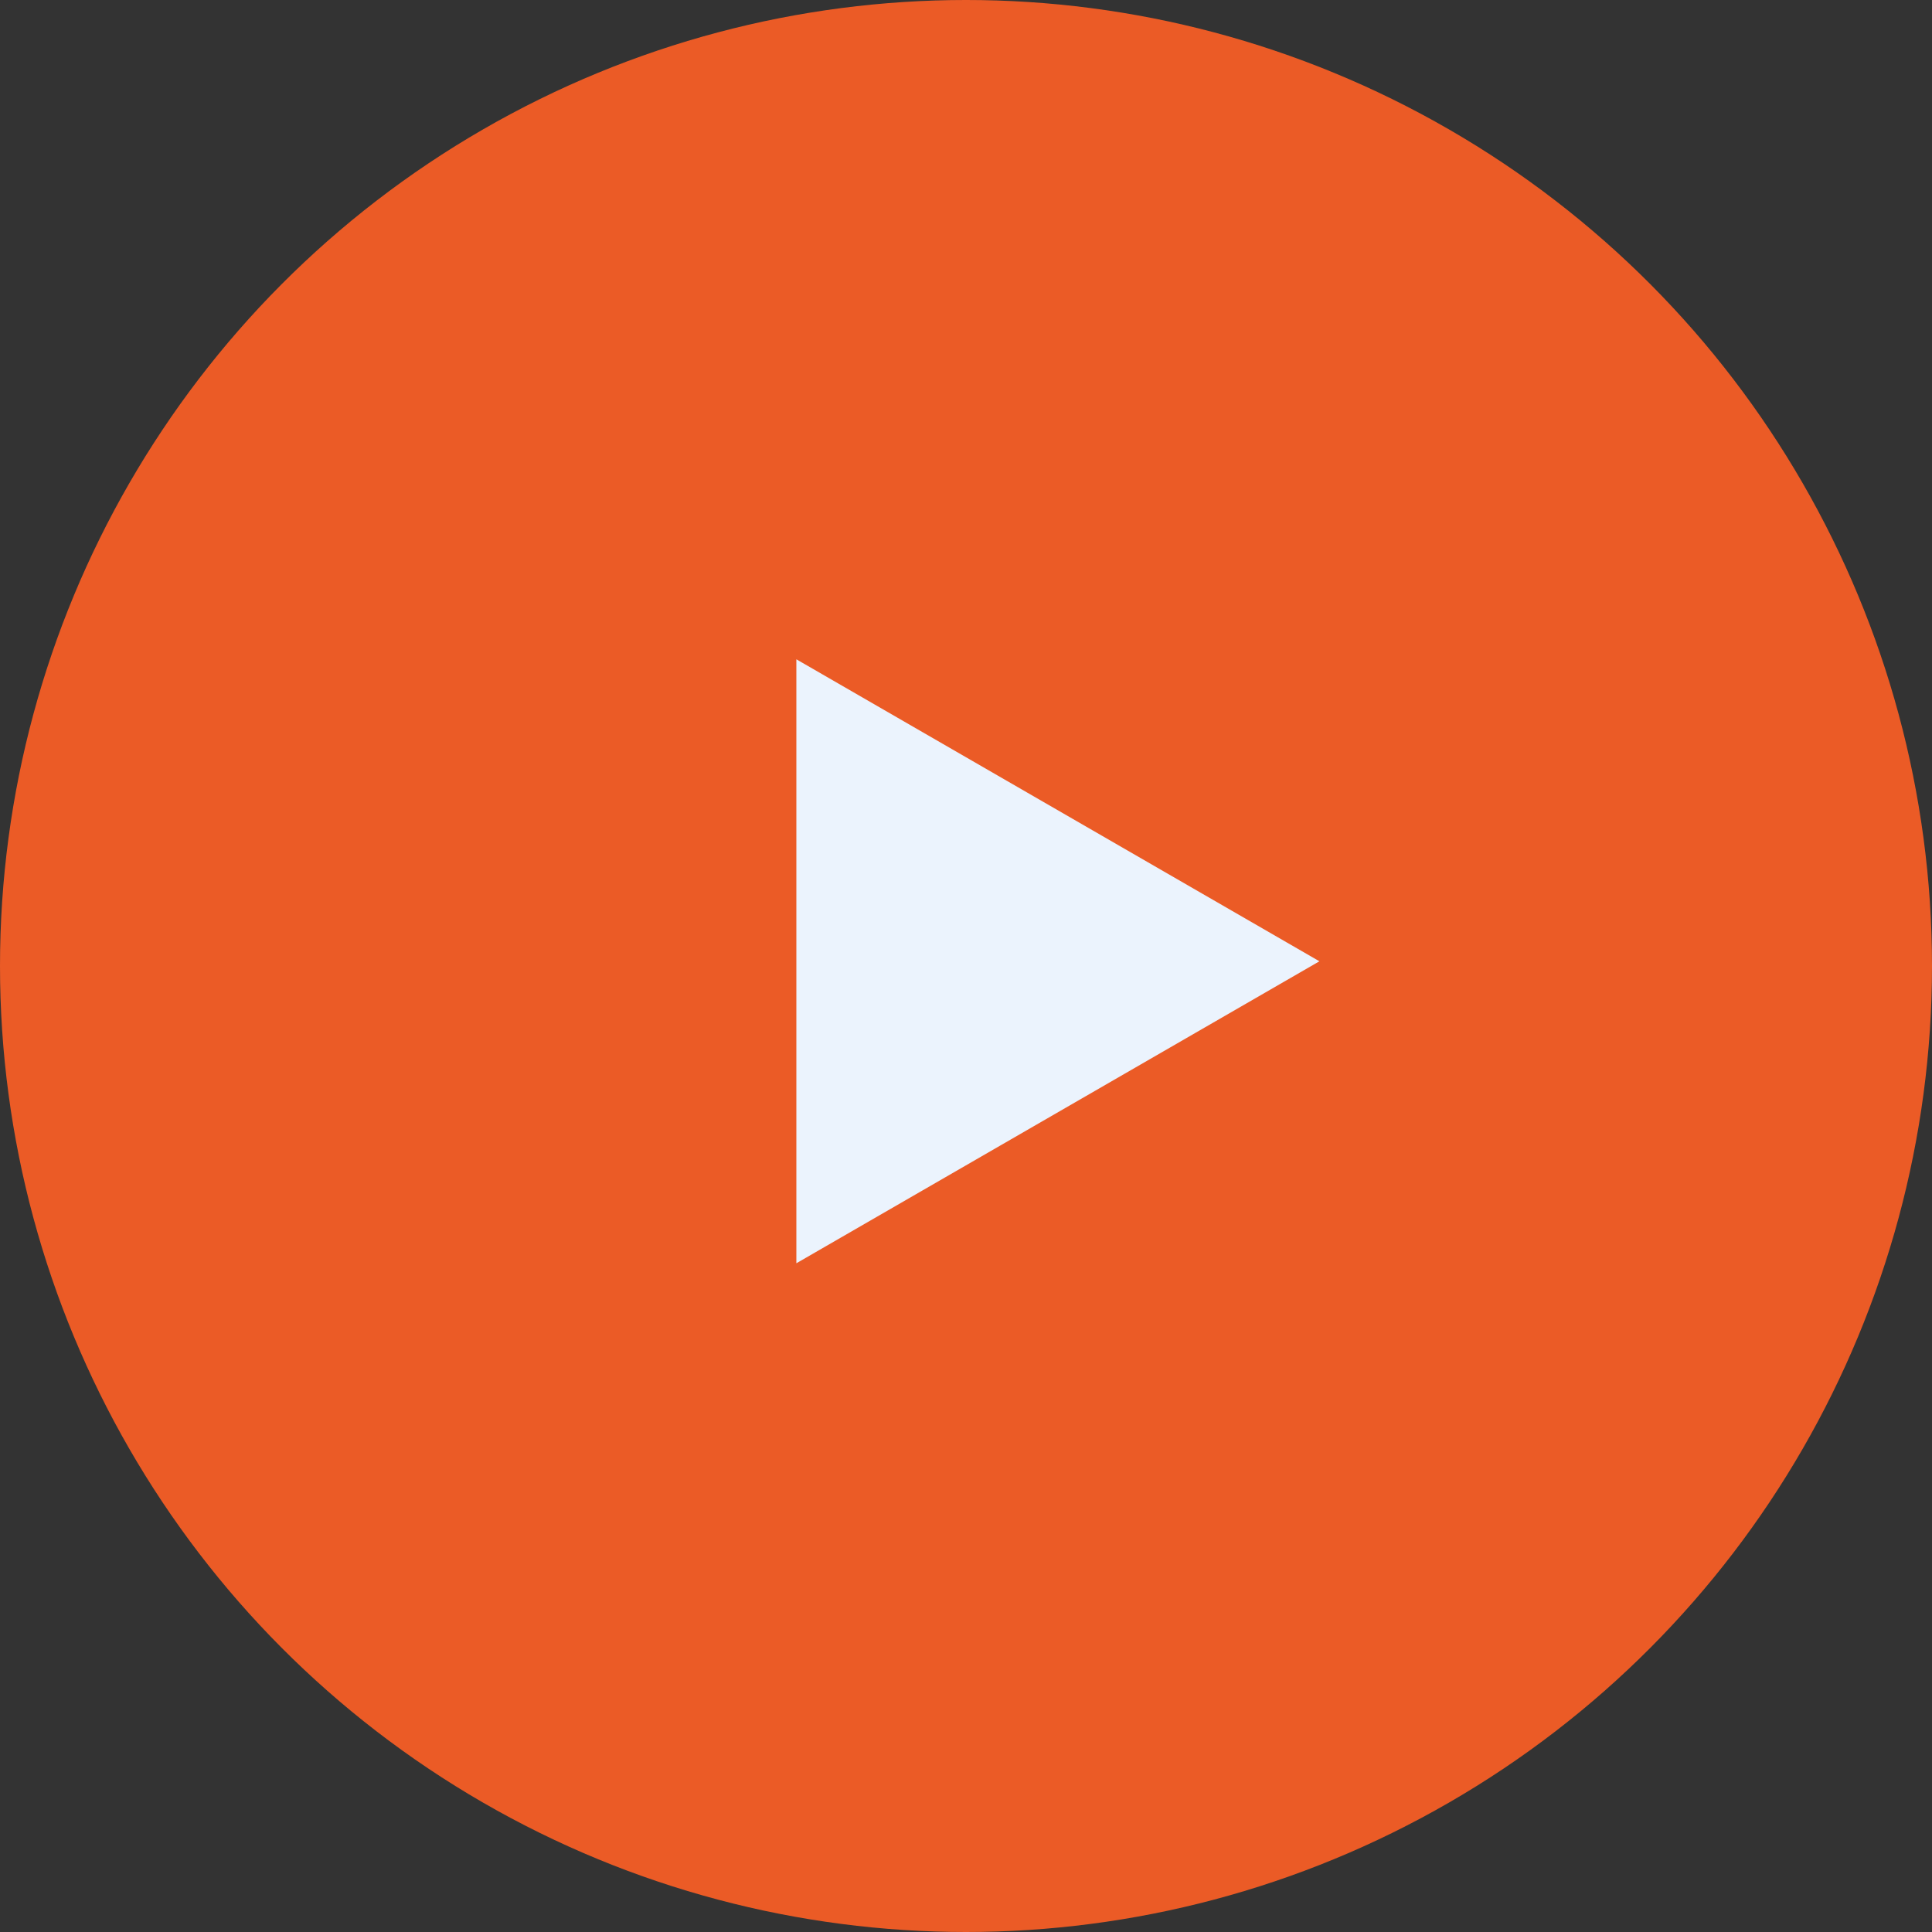 <?xml version="1.0" encoding="UTF-8"?> <svg xmlns="http://www.w3.org/2000/svg" width="205" height="205" viewBox="0 0 205 205" fill="none"><rect x="0" y="0" width="205" height="205" fill="#333333" stroke="none"/> <circle cx="102.5" cy="102.5" r="102.5" fill="#EB5B26"></circle> <path d="M140 102L84.5 134.043L84.5 69.957L140 102Z" fill="#EBF3FD"></path> </svg> 